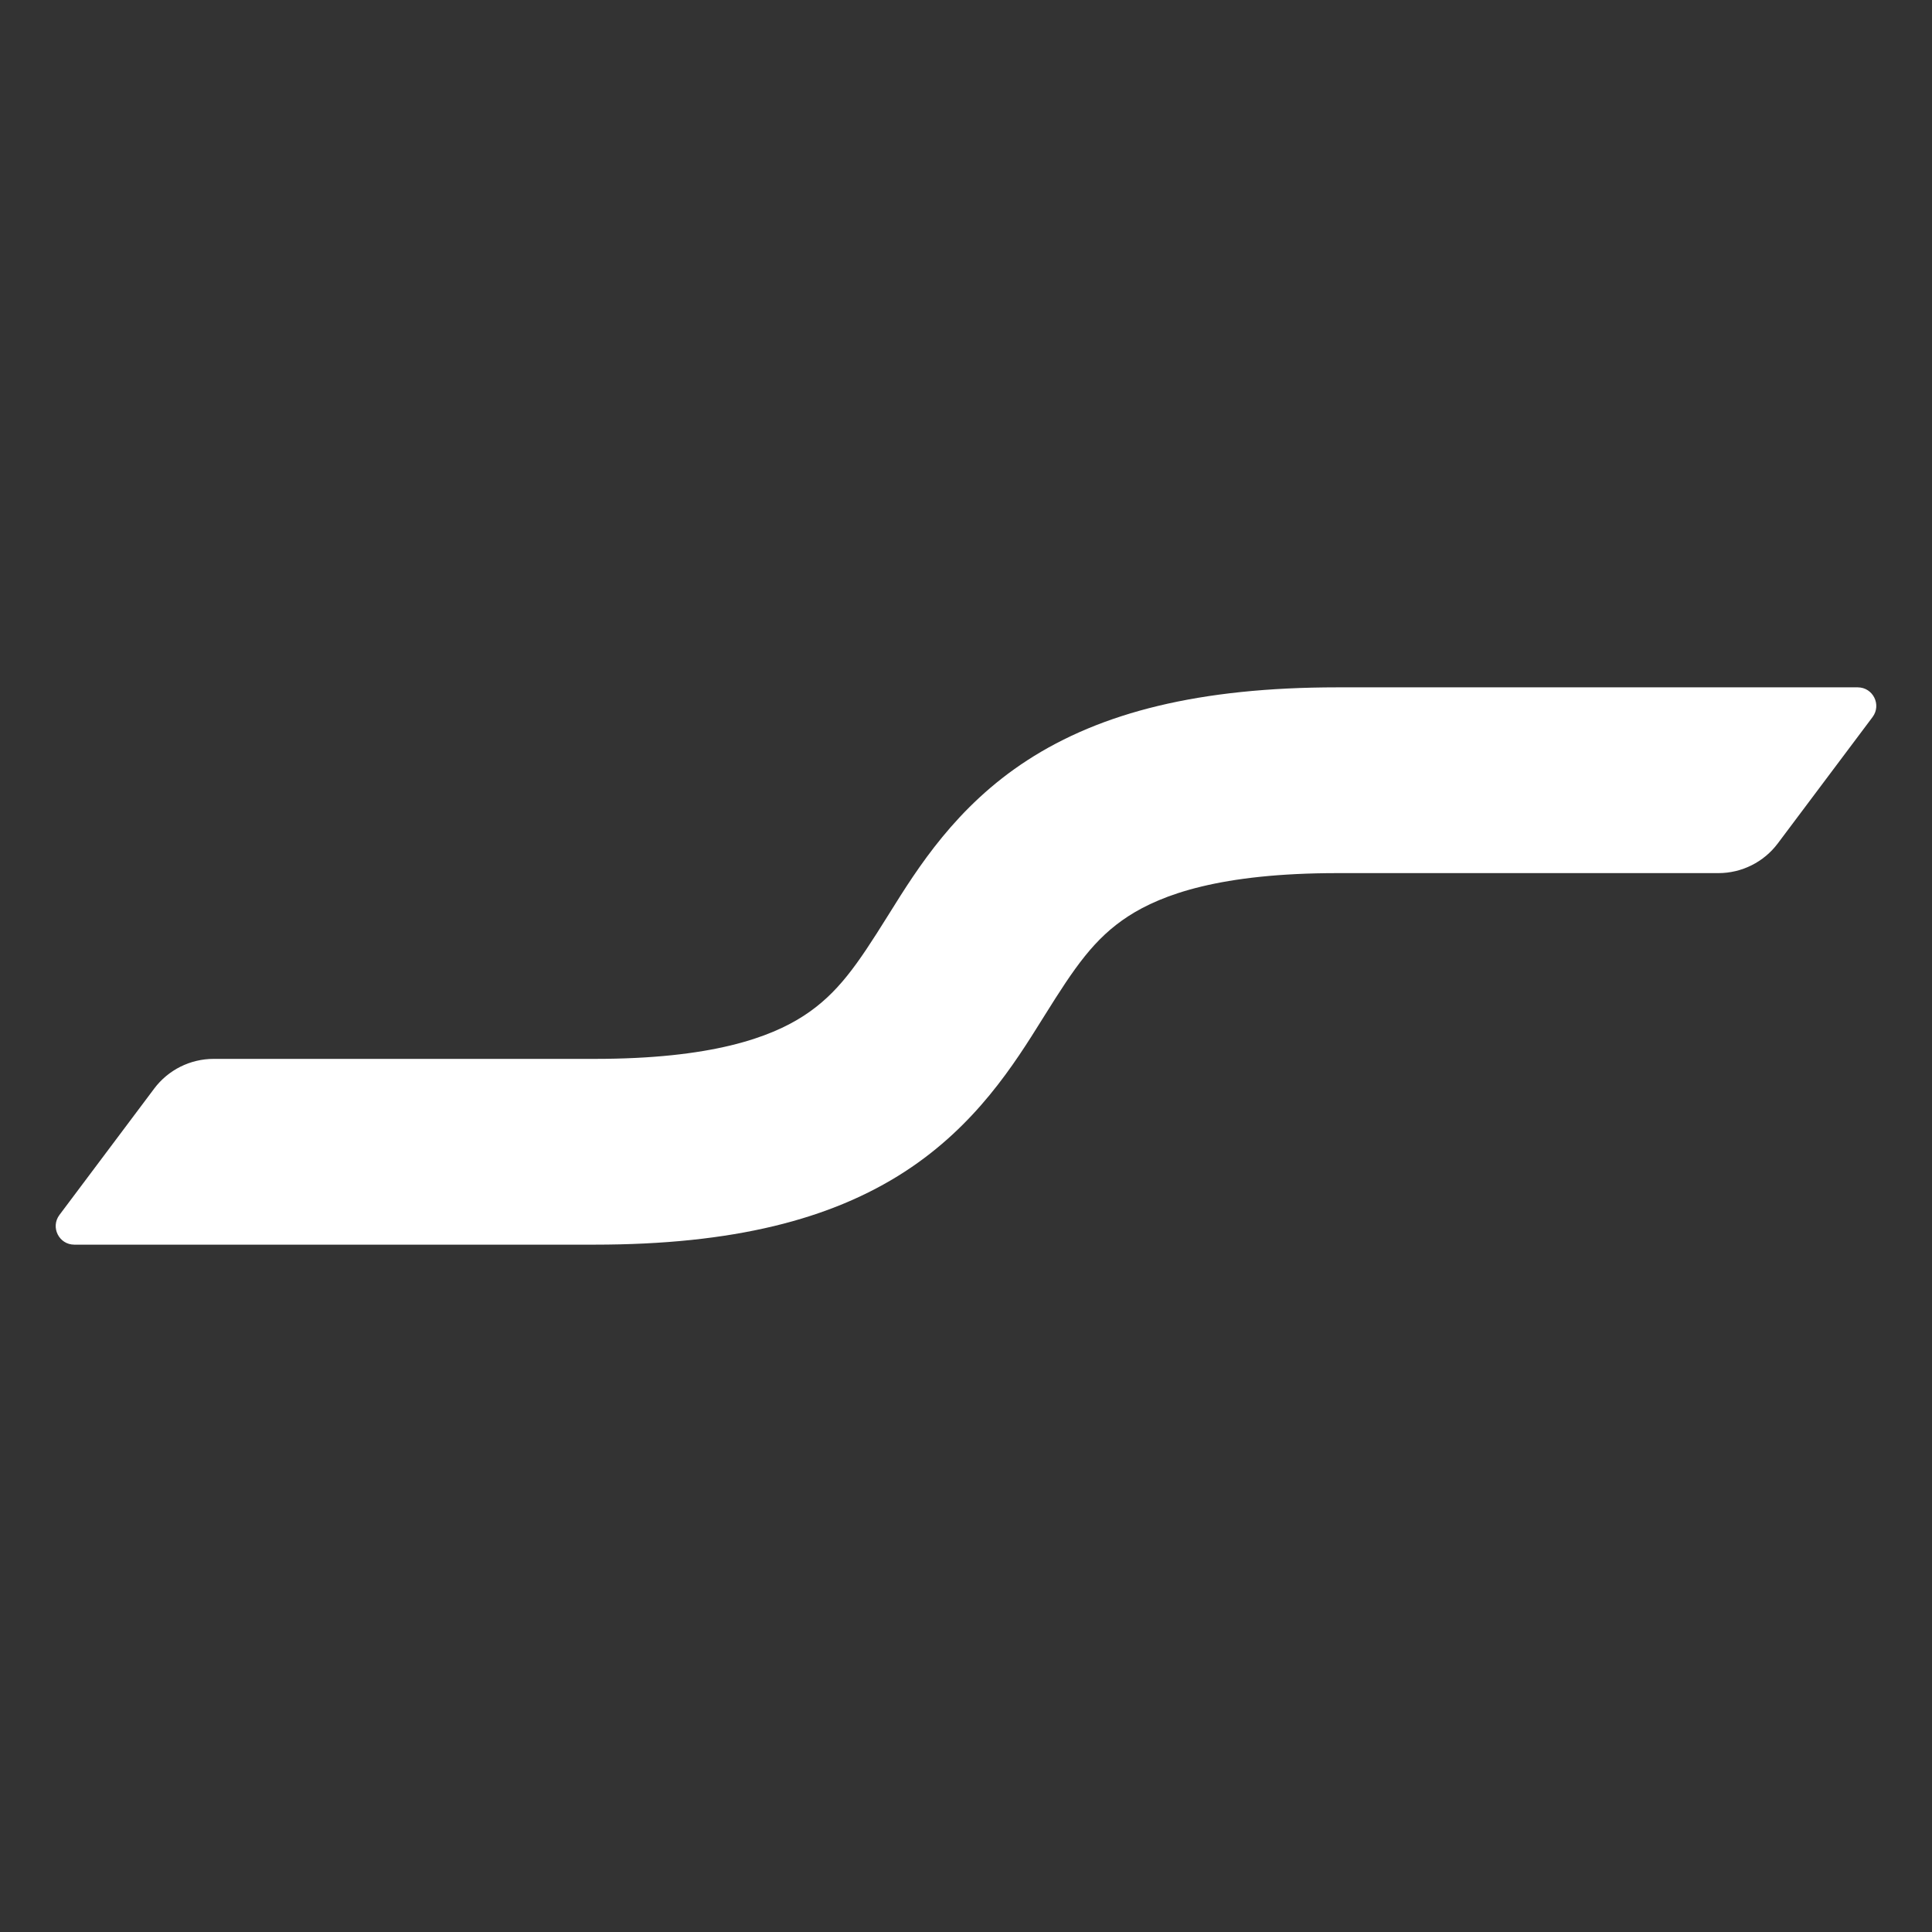 <svg width="52" height="52" viewBox="0 0 52 52" fill="none" xmlns="http://www.w3.org/2000/svg">
<rect x="0" y="0" width="52" height="52" fill="#333333" stroke="none"/>
<path fill-rule="evenodd" clip-rule="evenodd" d="M27.647 20.465C29.636 19.175 32.276 18.5 36 18.5H50C50.412 18.5 50.647 18.97 50.4 19.3L47.85 22.7C47.472 23.204 46.88 23.5 46.25 23.5H36C32.849 23.5 31.271 24.075 30.368 24.66C29.447 25.258 28.922 26.042 28.12 27.325C28.099 27.359 28.078 27.393 28.056 27.427C27.301 28.637 26.267 30.293 24.353 31.535C22.364 32.825 19.724 33.5 16 33.5H2C1.588 33.5 1.353 33.03 1.6 32.7L4.15 29.3C4.528 28.796 5.12 28.5 5.75 28.5H16C19.151 28.5 20.729 27.925 21.632 27.34C22.553 26.742 23.078 25.958 23.88 24.675C23.901 24.641 23.922 24.607 23.944 24.573C24.699 23.363 25.733 21.707 27.647 20.465Z" fill="white"/>
</svg>
